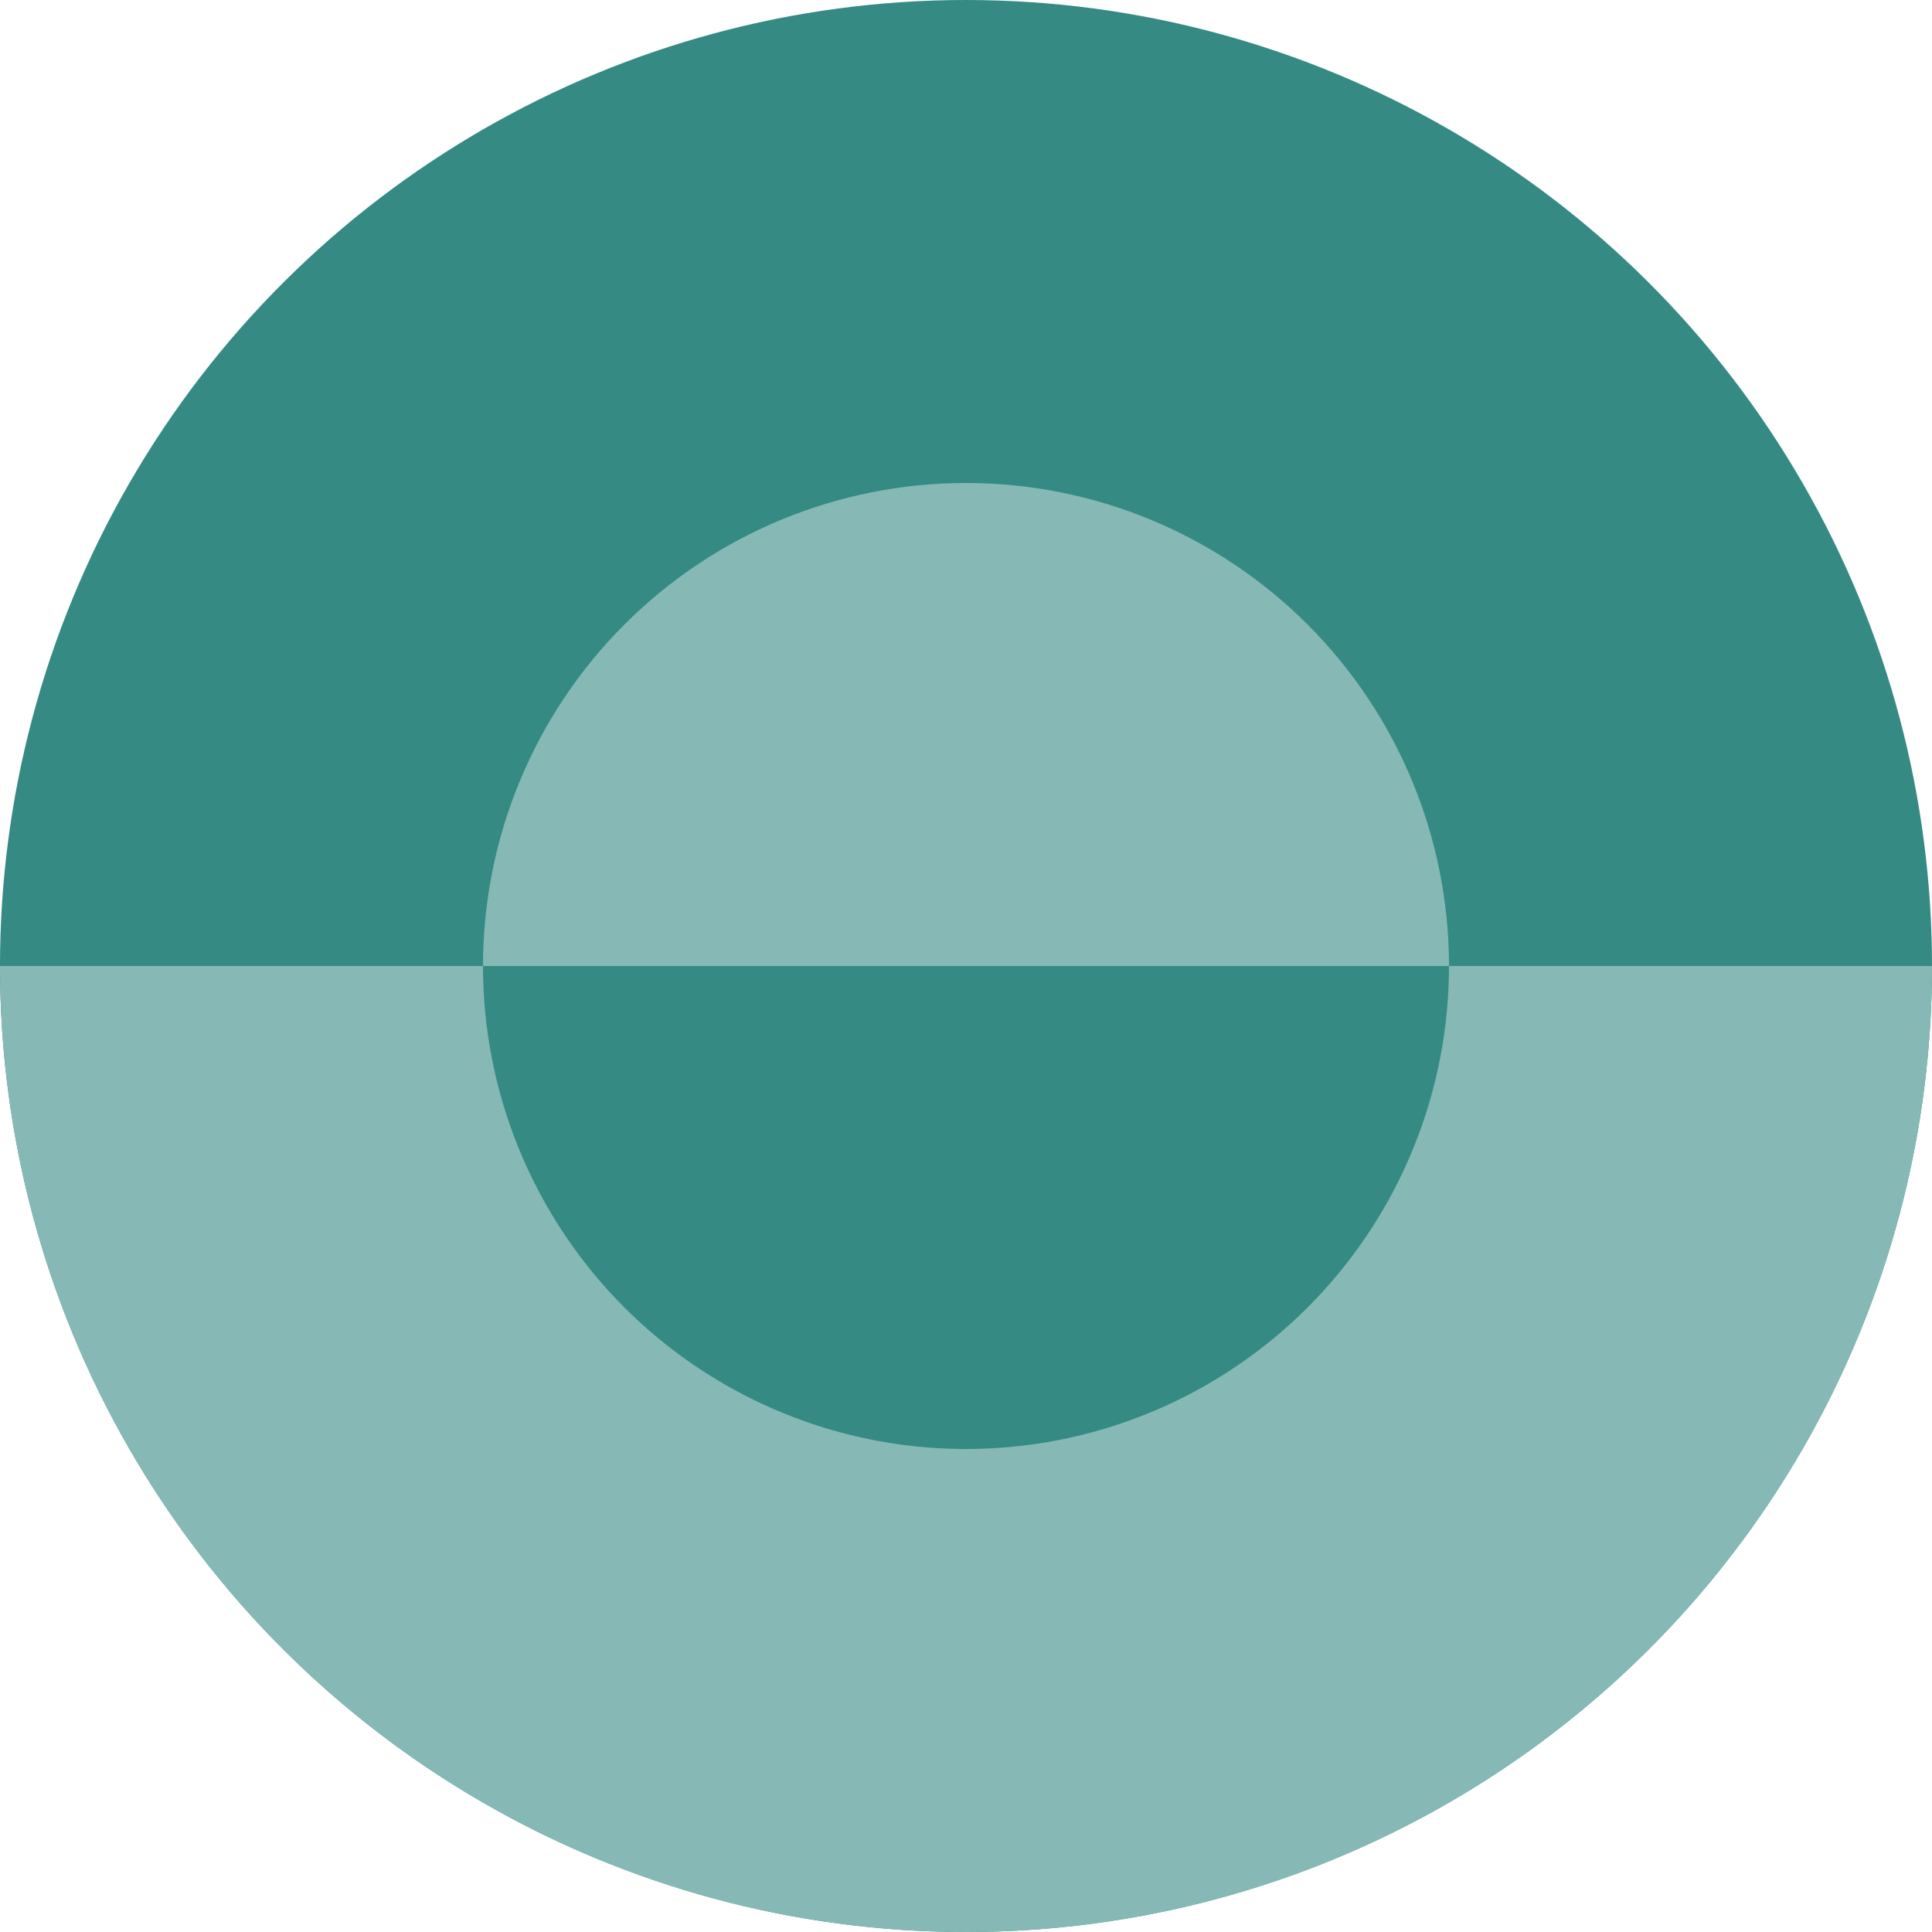 <svg width="120" height="120" viewBox="0 0 120 120" fill="none" xmlns="http://www.w3.org/2000/svg">
<circle cx="60" cy="60" r="60" transform="rotate(90 60 60)" fill="#358A84"/>
<path d="M120 60C120 67.879 118.448 75.681 115.433 82.961C112.417 90.24 107.998 96.855 102.426 102.426C96.855 107.998 90.24 112.417 82.961 115.433C75.681 118.448 67.879 120 60 120C52.121 120 44.319 118.448 37.039 115.433C29.759 112.417 23.145 107.998 17.574 102.426C12.002 96.855 7.582 90.24 4.567 82.961C1.552 75.681 0 67.879 0 60L60 60H120Z" fill="#86B9B5"/>
<circle cx="60" cy="60" r="30" transform="rotate(90 60 60)" fill="#358A84"/>
<path d="M30 60C30 52.044 33.161 44.413 38.787 38.787C44.413 33.161 52.044 30 60 30C67.957 30 75.587 33.161 81.213 38.787C86.839 44.413 90 52.044 90 60H60L30 60Z" fill="#86B9B5"/>
</svg>
